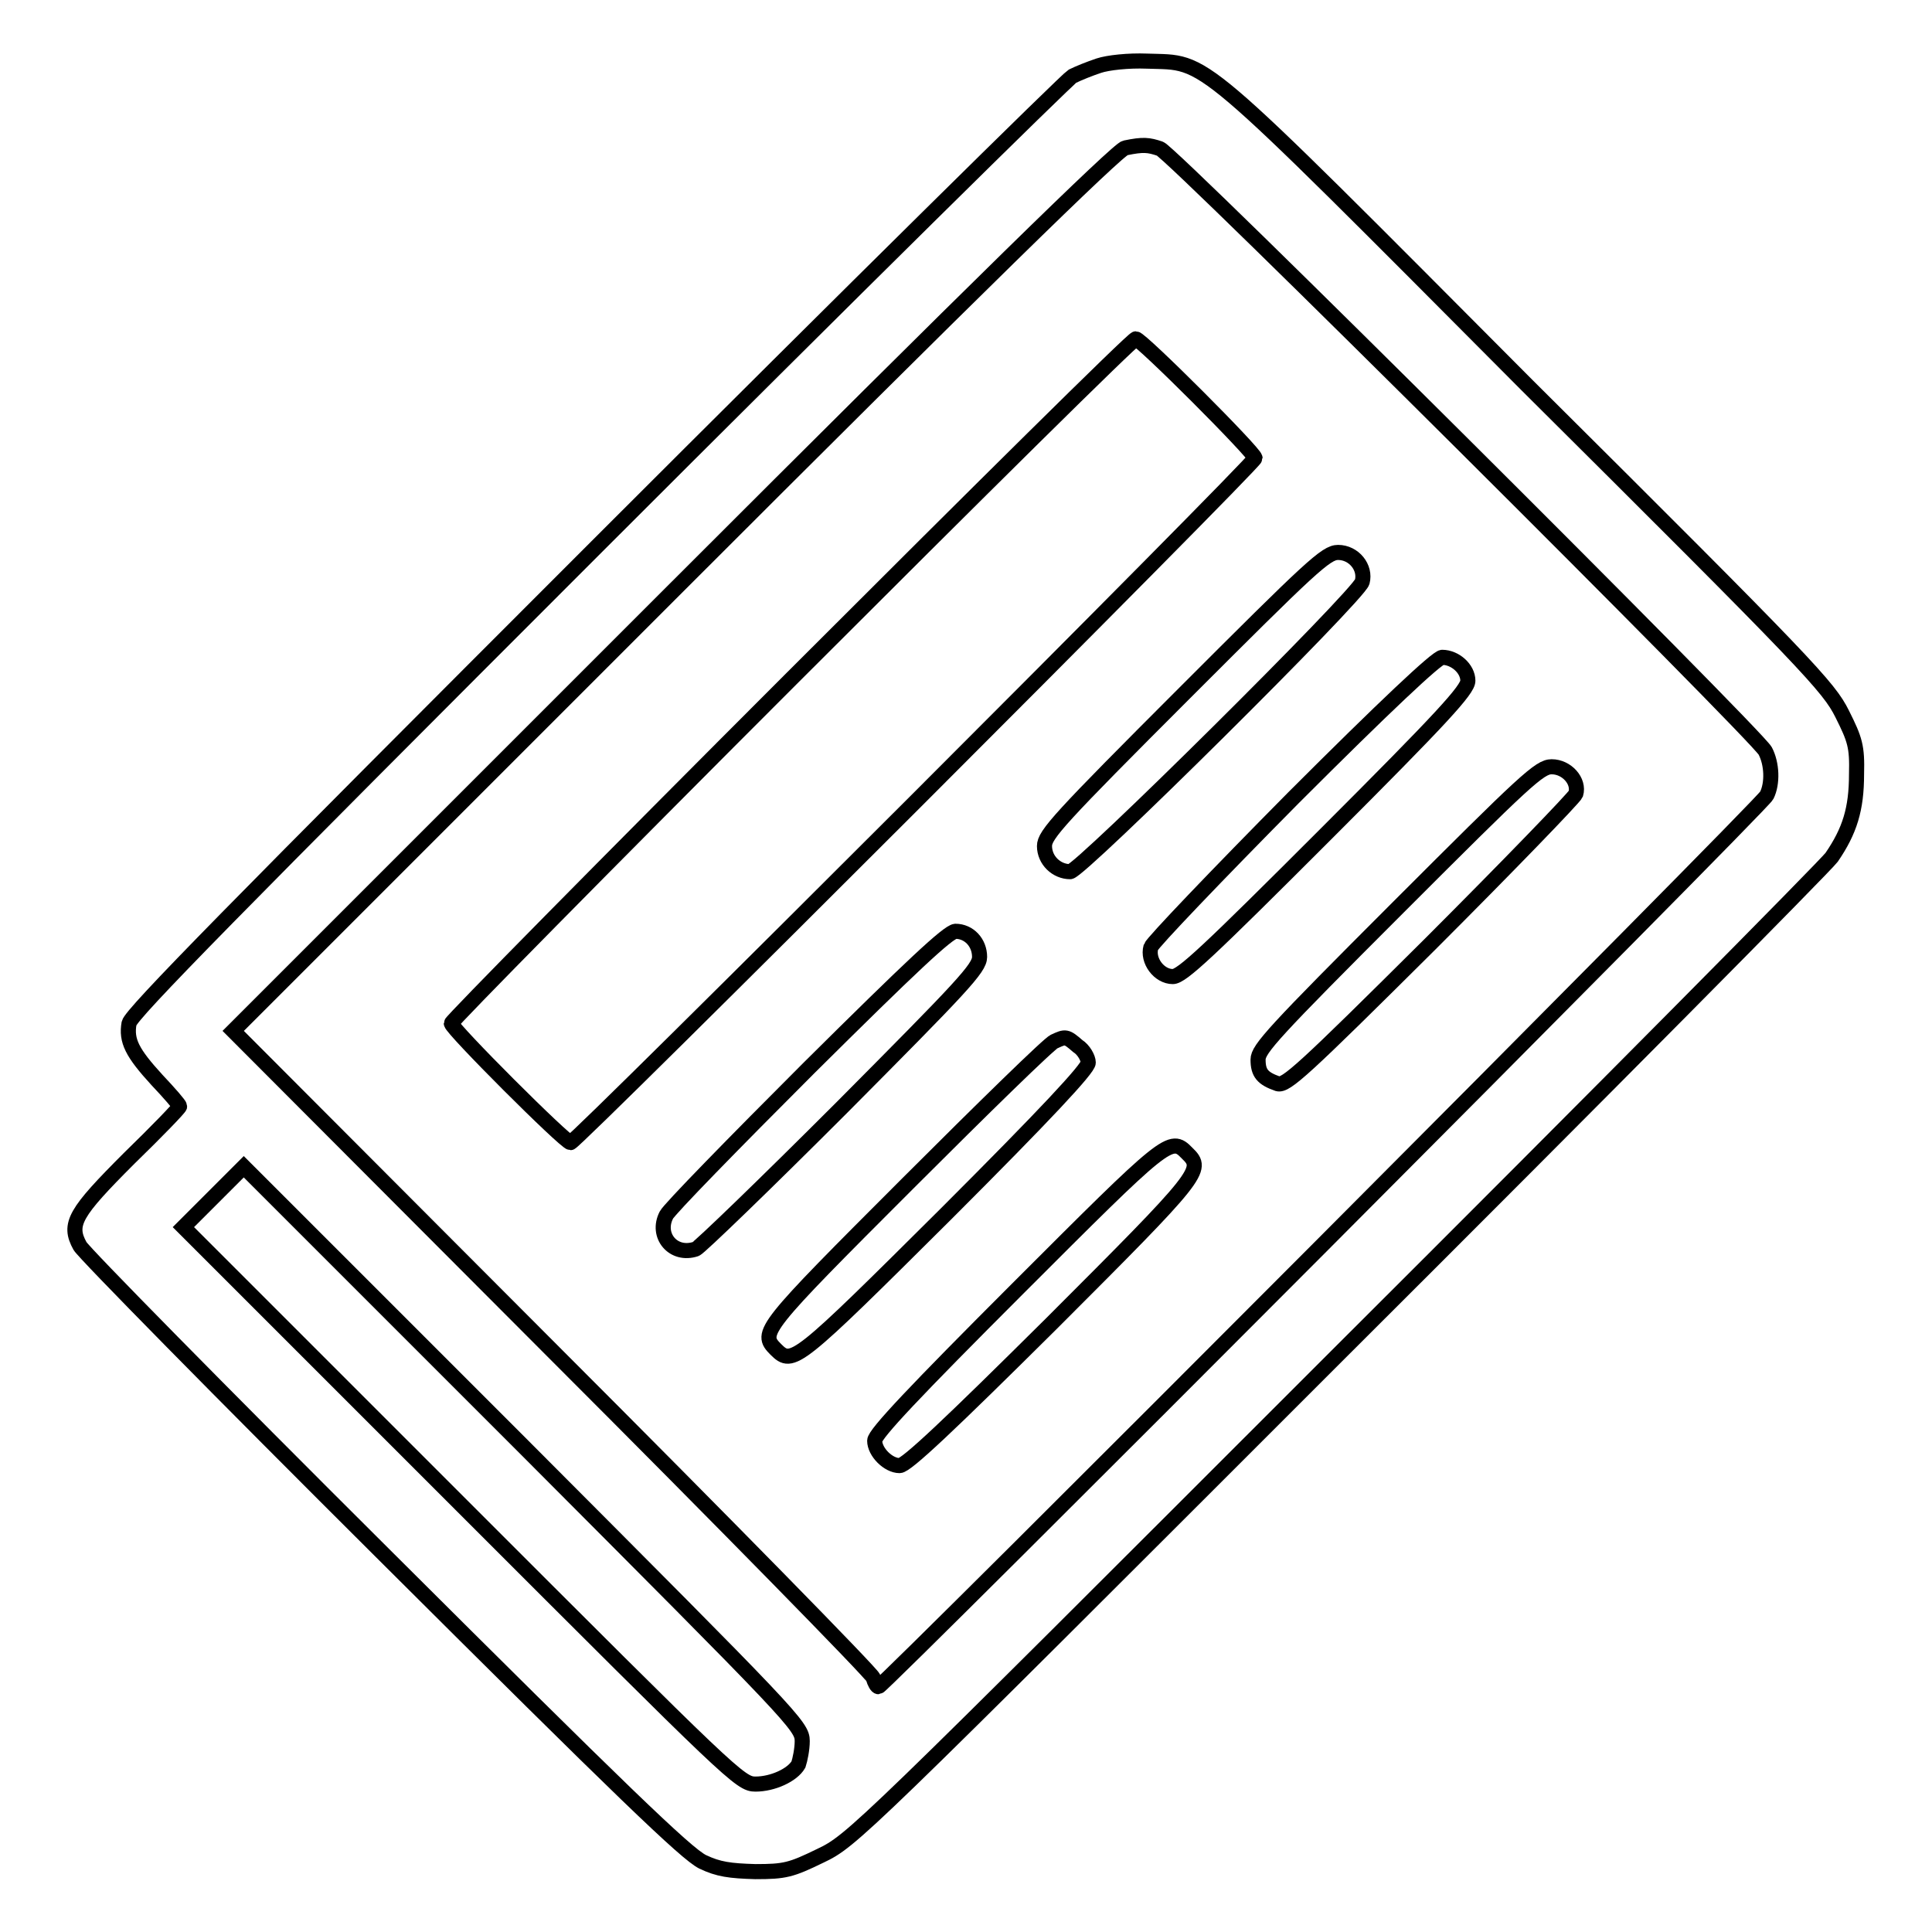 <?xml version="1.0" encoding="utf-8"?>
<!-- Svg Vector Icons : http://www.onlinewebfonts.com/icon -->
<!DOCTYPE svg PUBLIC "-//W3C//DTD SVG 1.1//EN" "http://www.w3.org/Graphics/SVG/1.1/DTD/svg11.dtd">
<svg version="1.1" xmlns="http://www.w3.org/2000/svg" xmlns:xlink="http://www.w3.org/1999/xlink" x="0px" y="0px" viewBox="0 0 256 256" enable-background="new 0 0 256 256" xml:space="preserve">
<g><g><g><path stroke-width="2" fill-opacity="0" stroke="#000000"  d="M145.6,8.7c-1.2,0.4-2.7,1-3.5,1.4c-0.7,0.4-29.1,28.4-63,62.3c-48.1,48.1-61.7,61.9-62,63.2c-0.4,2.3,0.4,3.9,3.7,7.5c1.7,1.8,3,3.3,3,3.5s-3,3.3-6.7,6.9c-7.2,7.2-8.1,8.7-6.5,11.6c0.5,0.9,18.6,19.3,40.3,40.9c31.5,31.4,40,39.6,42.2,40.7c2.1,1,3.6,1.2,7,1.3c3.9,0,4.7-0.2,8.6-2.1c4.2-2,4.9-2.7,68.3-66.1c35.3-35.2,64.8-65,65.7-66.2c2.4-3.5,3.3-6.4,3.3-11c0.1-3.7-0.2-4.6-1.9-8c-1.8-3.6-4.3-6.3-41.7-43.5C157.7,6.2,160.2,8.4,152,8.1C149.5,8,146.8,8.3,145.6,8.7z M153.7,19.7c1.7,0.6,79,77.6,80.2,79.8c0.9,1.7,1,4.3,0.2,5.9c-0.6,1.3-117.1,118.1-117.7,118.1c-0.2,0-0.5-0.5-0.7-1.2c-0.2-0.6-19.4-20.2-42.6-43.4l-42.2-42.3l58.4-58.4c39.6-39.6,58.9-58.5,59.8-58.6C151.5,19.1,152.2,19.2,153.7,19.7z M106.3,230.7c0,1.1-0.3,2.5-0.5,3.1c-0.8,1.4-3.4,2.6-5.7,2.6c-2,0-3-1-38.9-36.9l-36.9-36.9l4-4l4-4l37,37C105.2,227.6,106.3,228.7,106.3,230.7z"/><path stroke-width="2" fill-opacity="0" stroke="#000000"  d="M104.8,90c-24.8,24.8-45,45.3-45,45.6c0,0.7,15.1,15.8,15.8,15.8c0.7,0,90.7-90,90.7-90.7c0-0.7-15.1-15.8-15.8-15.8C150.1,44.9,129.6,65.2,104.8,90z"/><path stroke-width="2" fill-opacity="0" stroke="#000000"  d="M157,91.8c-16.6,16.6-18.6,18.8-18.6,20.3c0,1.9,1.6,3.4,3.4,3.4c1.3,0,38.2-36.6,38.7-38.4c0.5-1.9-1.1-3.9-3.2-3.9C175.7,73.2,173.7,75.1,157,91.8z"/><path stroke-width="2" fill-opacity="0" stroke="#000000"  d="M171.4,105.7c-10.2,10.3-18.7,19.2-18.9,19.8c-0.5,1.8,1.1,3.9,2.9,3.9c1.2,0,4.7-3.3,20.3-18.9c15.4-15.4,18.8-19.1,18.8-20.3c0-1.6-1.7-3.1-3.4-3.1C190.4,87.1,183.4,93.7,171.4,105.7z"/><path stroke-width="2" fill-opacity="0" stroke="#000000"  d="M185.3,120.2c-16.5,16.5-18.6,18.8-18.6,20.2c0,1.8,0.6,2.5,2.6,3.2c1.1,0.3,3.3-1.7,20.2-18.5c10.4-10.4,19.1-19.4,19.3-19.9c0.5-1.7-1.2-3.6-3.2-3.6C204,101.6,202.1,103.4,185.3,120.2z"/><path stroke-width="2" fill-opacity="0" stroke="#000000"  d="M107.2,141.5c-10,10-18.5,18.7-18.9,19.5c-1.4,2.7,0.9,5.5,3.9,4.5c0.5-0.2,9.2-8.6,19.3-18.7c16-16.1,18.3-18.5,18.3-20c0-1.9-1.4-3.4-3.2-3.4C125.6,123.5,120.8,128,107.2,141.5z"/><path stroke-width="2" fill-opacity="0" stroke="#000000"  d="M139.7,138c-0.6,0.2-9.3,8.7-19.4,18.8c-19.3,19.3-19.7,19.8-17.5,22c2.2,2.2,2.7,1.8,22.6-18c13.2-13.2,18.8-19.2,18.8-20c0-0.6-0.6-1.7-1.4-2.2C141.3,137.3,141.2,137.3,139.7,138z"/><path stroke-width="2" fill-opacity="0" stroke="#000000"  d="M134.8,170.8c-13.5,13.5-18.9,19.2-18.9,20.1c0,1.5,1.8,3.3,3.3,3.3c0.9,0,6.6-5.4,20.1-18.8c19.8-19.8,20.3-20.4,18-22.6C155.1,150.5,154.6,151,134.8,170.8z"/></g></g></g>
</svg>